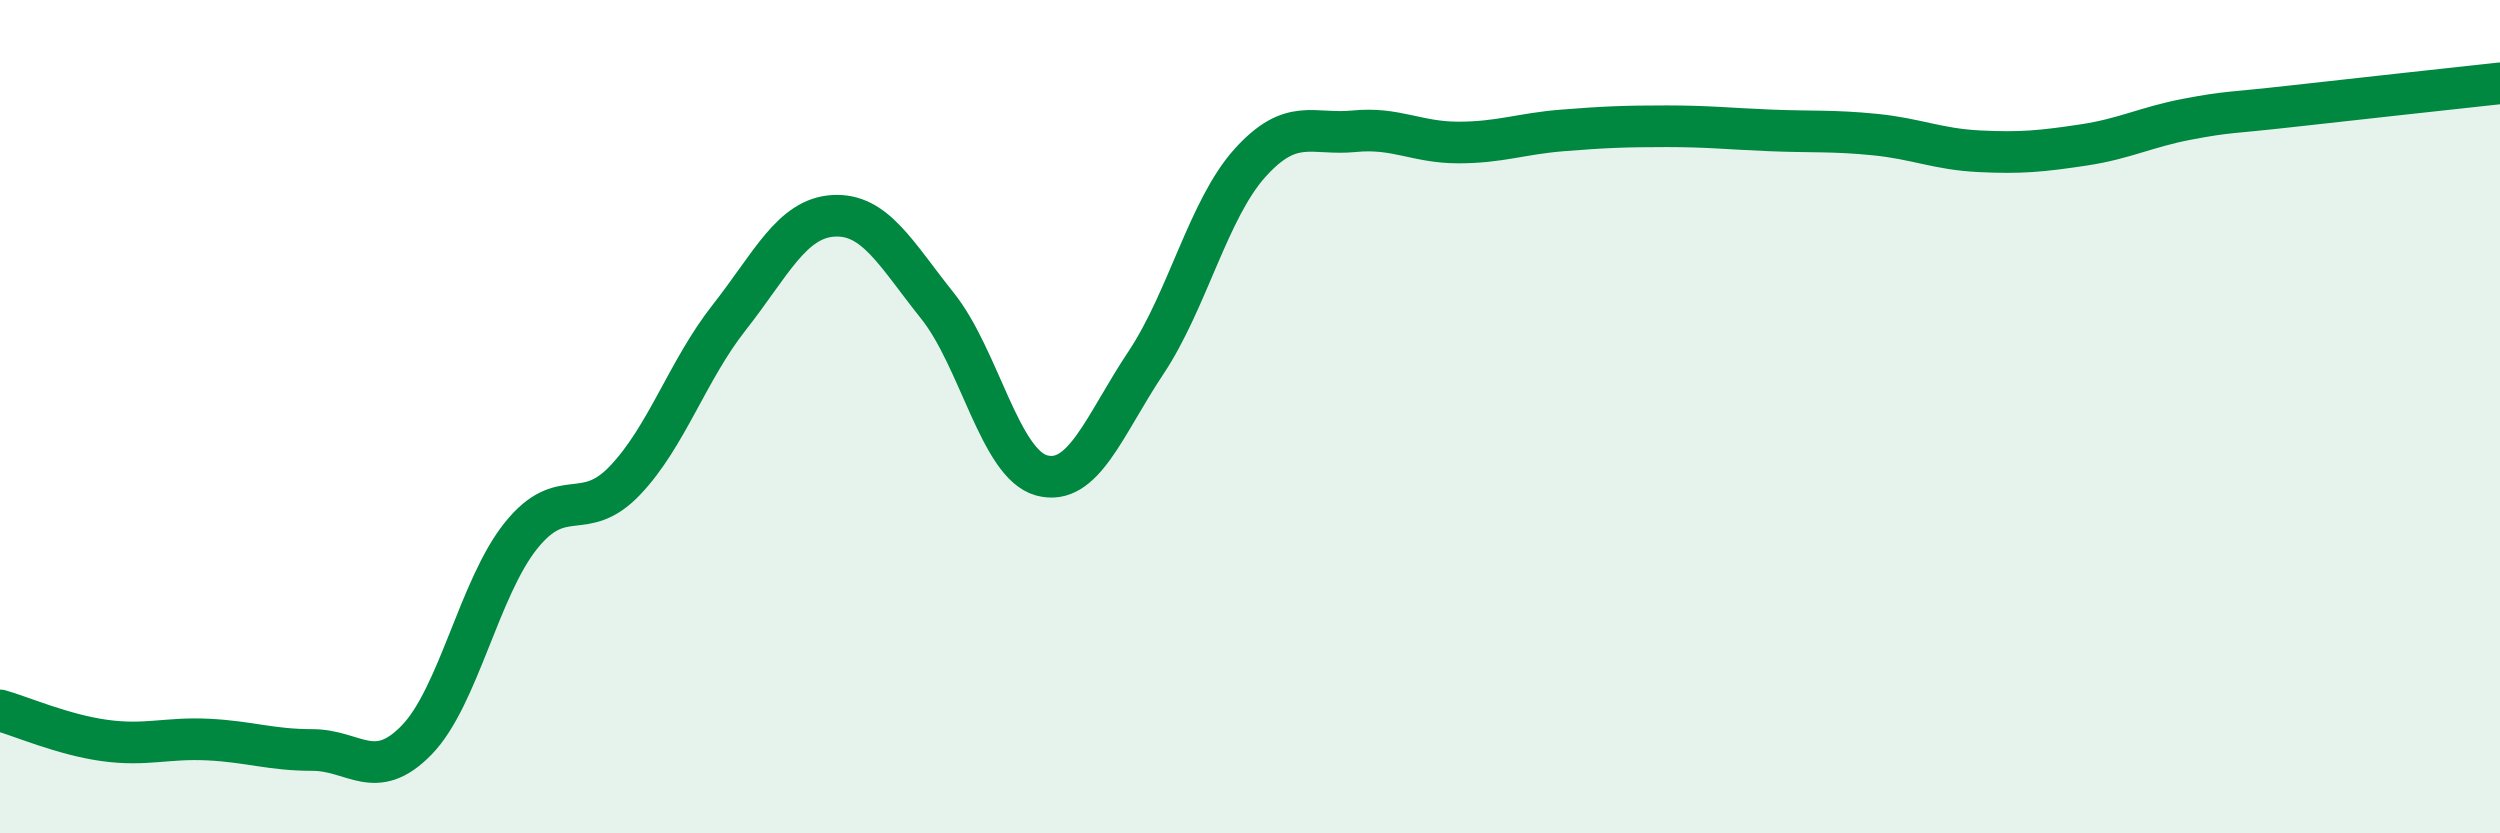 
    <svg width="60" height="20" viewBox="0 0 60 20" xmlns="http://www.w3.org/2000/svg">
      <path
        d="M 0,17.05 C 0.5,17.19 1.5,17.63 2.5,17.77 C 3.5,17.91 4,17.7 5,17.75 C 6,17.8 6.5,18 7.5,18 C 8.5,18 9,18.79 10,17.76 C 11,16.73 11.5,14.11 12.5,12.86 C 13.5,11.61 14,12.58 15,11.53 C 16,10.48 16.5,8.89 17.5,7.62 C 18.5,6.35 19,5.24 20,5.18 C 21,5.12 21.5,6.09 22.5,7.34 C 23.5,8.59 24,11.14 25,11.41 C 26,11.68 26.5,10.21 27.5,8.71 C 28.5,7.21 29,5.02 30,3.91 C 31,2.8 31.5,3.25 32.5,3.15 C 33.5,3.05 34,3.42 35,3.42 C 36,3.42 36.5,3.21 37.5,3.13 C 38.5,3.05 39,3.03 40,3.03 C 41,3.03 41.5,3.09 42.5,3.13 C 43.5,3.17 44,3.13 45,3.23 C 46,3.33 46.5,3.58 47.5,3.63 C 48.5,3.68 49,3.63 50,3.48 C 51,3.33 51.5,3.05 52.5,2.86 C 53.5,2.67 53.5,2.72 55,2.55 C 56.5,2.38 59,2.11 60,2L60 20L0 20Z"
        fill="#008740"
        opacity="0.1"
        stroke-linecap="round"
        stroke-linejoin="round"
      />
      <path
        d="M 0,17.05 C 0.5,17.19 1.5,17.63 2.5,17.77 C 3.5,17.91 4,17.7 5,17.75 C 6,17.8 6.5,18 7.5,18 C 8.5,18 9,18.79 10,17.76 C 11,16.73 11.5,14.11 12.5,12.86 C 13.5,11.61 14,12.58 15,11.53 C 16,10.48 16.5,8.89 17.5,7.62 C 18.5,6.35 19,5.24 20,5.18 C 21,5.12 21.5,6.09 22.5,7.34 C 23.5,8.59 24,11.14 25,11.41 C 26,11.68 26.5,10.21 27.5,8.71 C 28.5,7.21 29,5.02 30,3.91 C 31,2.8 31.5,3.25 32.5,3.15 C 33.5,3.05 34,3.42 35,3.42 C 36,3.42 36.5,3.21 37.5,3.13 C 38.5,3.05 39,3.03 40,3.03 C 41,3.03 41.5,3.09 42.5,3.13 C 43.5,3.17 44,3.13 45,3.23 C 46,3.33 46.5,3.58 47.5,3.63 C 48.5,3.68 49,3.63 50,3.48 C 51,3.33 51.5,3.05 52.5,2.86 C 53.5,2.67 53.5,2.72 55,2.55 C 56.5,2.38 59,2.11 60,2"
        stroke="#008740"
        stroke-width="1"
        fill="none"
        stroke-linecap="round"
        stroke-linejoin="round"
      />
    </svg>
  